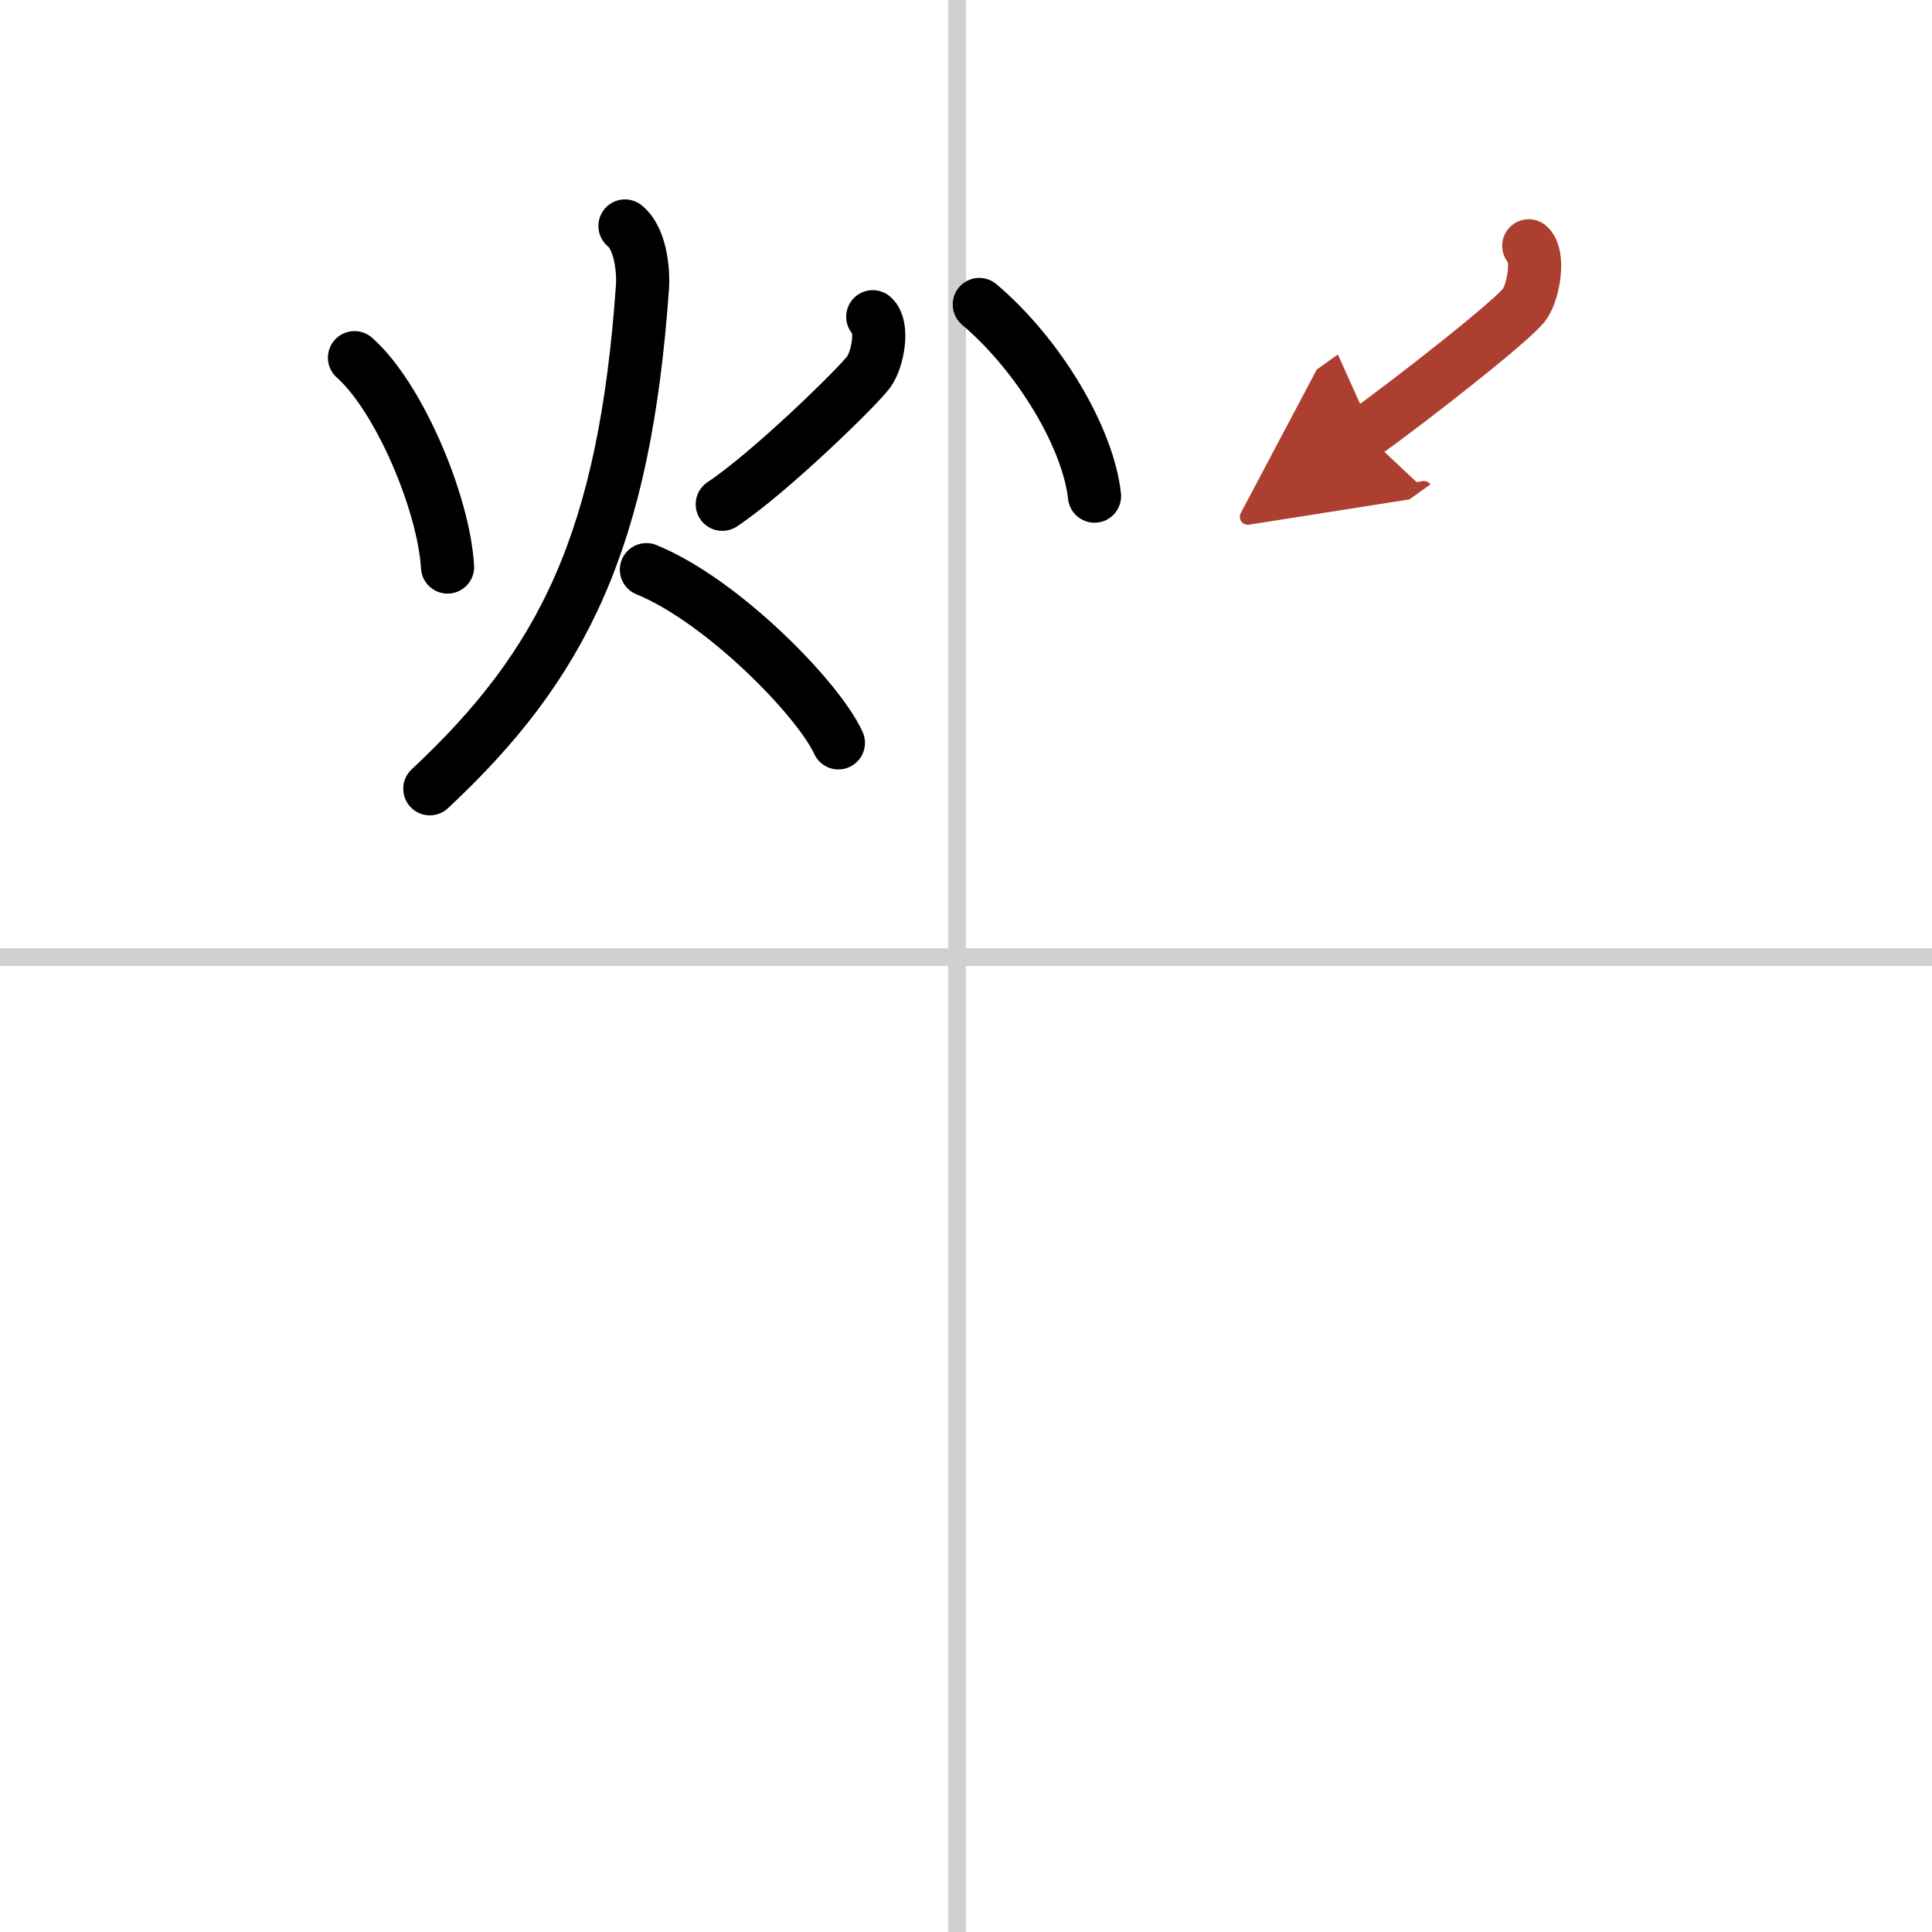 <svg width="400" height="400" viewBox="0 0 109 109" xmlns="http://www.w3.org/2000/svg"><defs><marker id="a" markerWidth="4" orient="auto" refX="1" refY="5" viewBox="0 0 10 10"><polyline points="0 0 10 5 0 10 1 5" fill="#ad3f31" stroke="#ad3f31"/></marker></defs><g fill="none" stroke="#000" stroke-linecap="round" stroke-linejoin="round" stroke-width="3"><rect width="100%" height="100%" fill="#fff" stroke="#fff"/><line x1="54" x2="54" y2="109" stroke="#d0d0d0" stroke-width="1"/><line x2="109" y1="54" y2="54" stroke="#d0d0d0" stroke-width="1"/><path d="m20 20.18c2.52 2.23 5.04 8.22 5.25 11.81"/><path d="m49.24 17.87c0.6 0.5 0.32 2.33-0.22 3.1s-5.56 5.68-8.27 7.48"/><path d="m35.26 12.75c0.99 0.81 1.03 2.88 0.99 3.39-1 14.36-4.5 21.36-12 28.36"/><path d="m36.47 32.14c4.29 1.75 9.7 7.29 10.83 9.77"/><path d="m55.25 17.18c3.42 2.9 6.15 7.57 6.5 10.81"/><path d="m86.25 13.87c0.59 0.53 0.31 2.46-0.22 3.27-0.53 0.82-6.38 5.41-9.04 7.31" marker-end="url(#a)" stroke="#ad3f31"/></g></svg>
